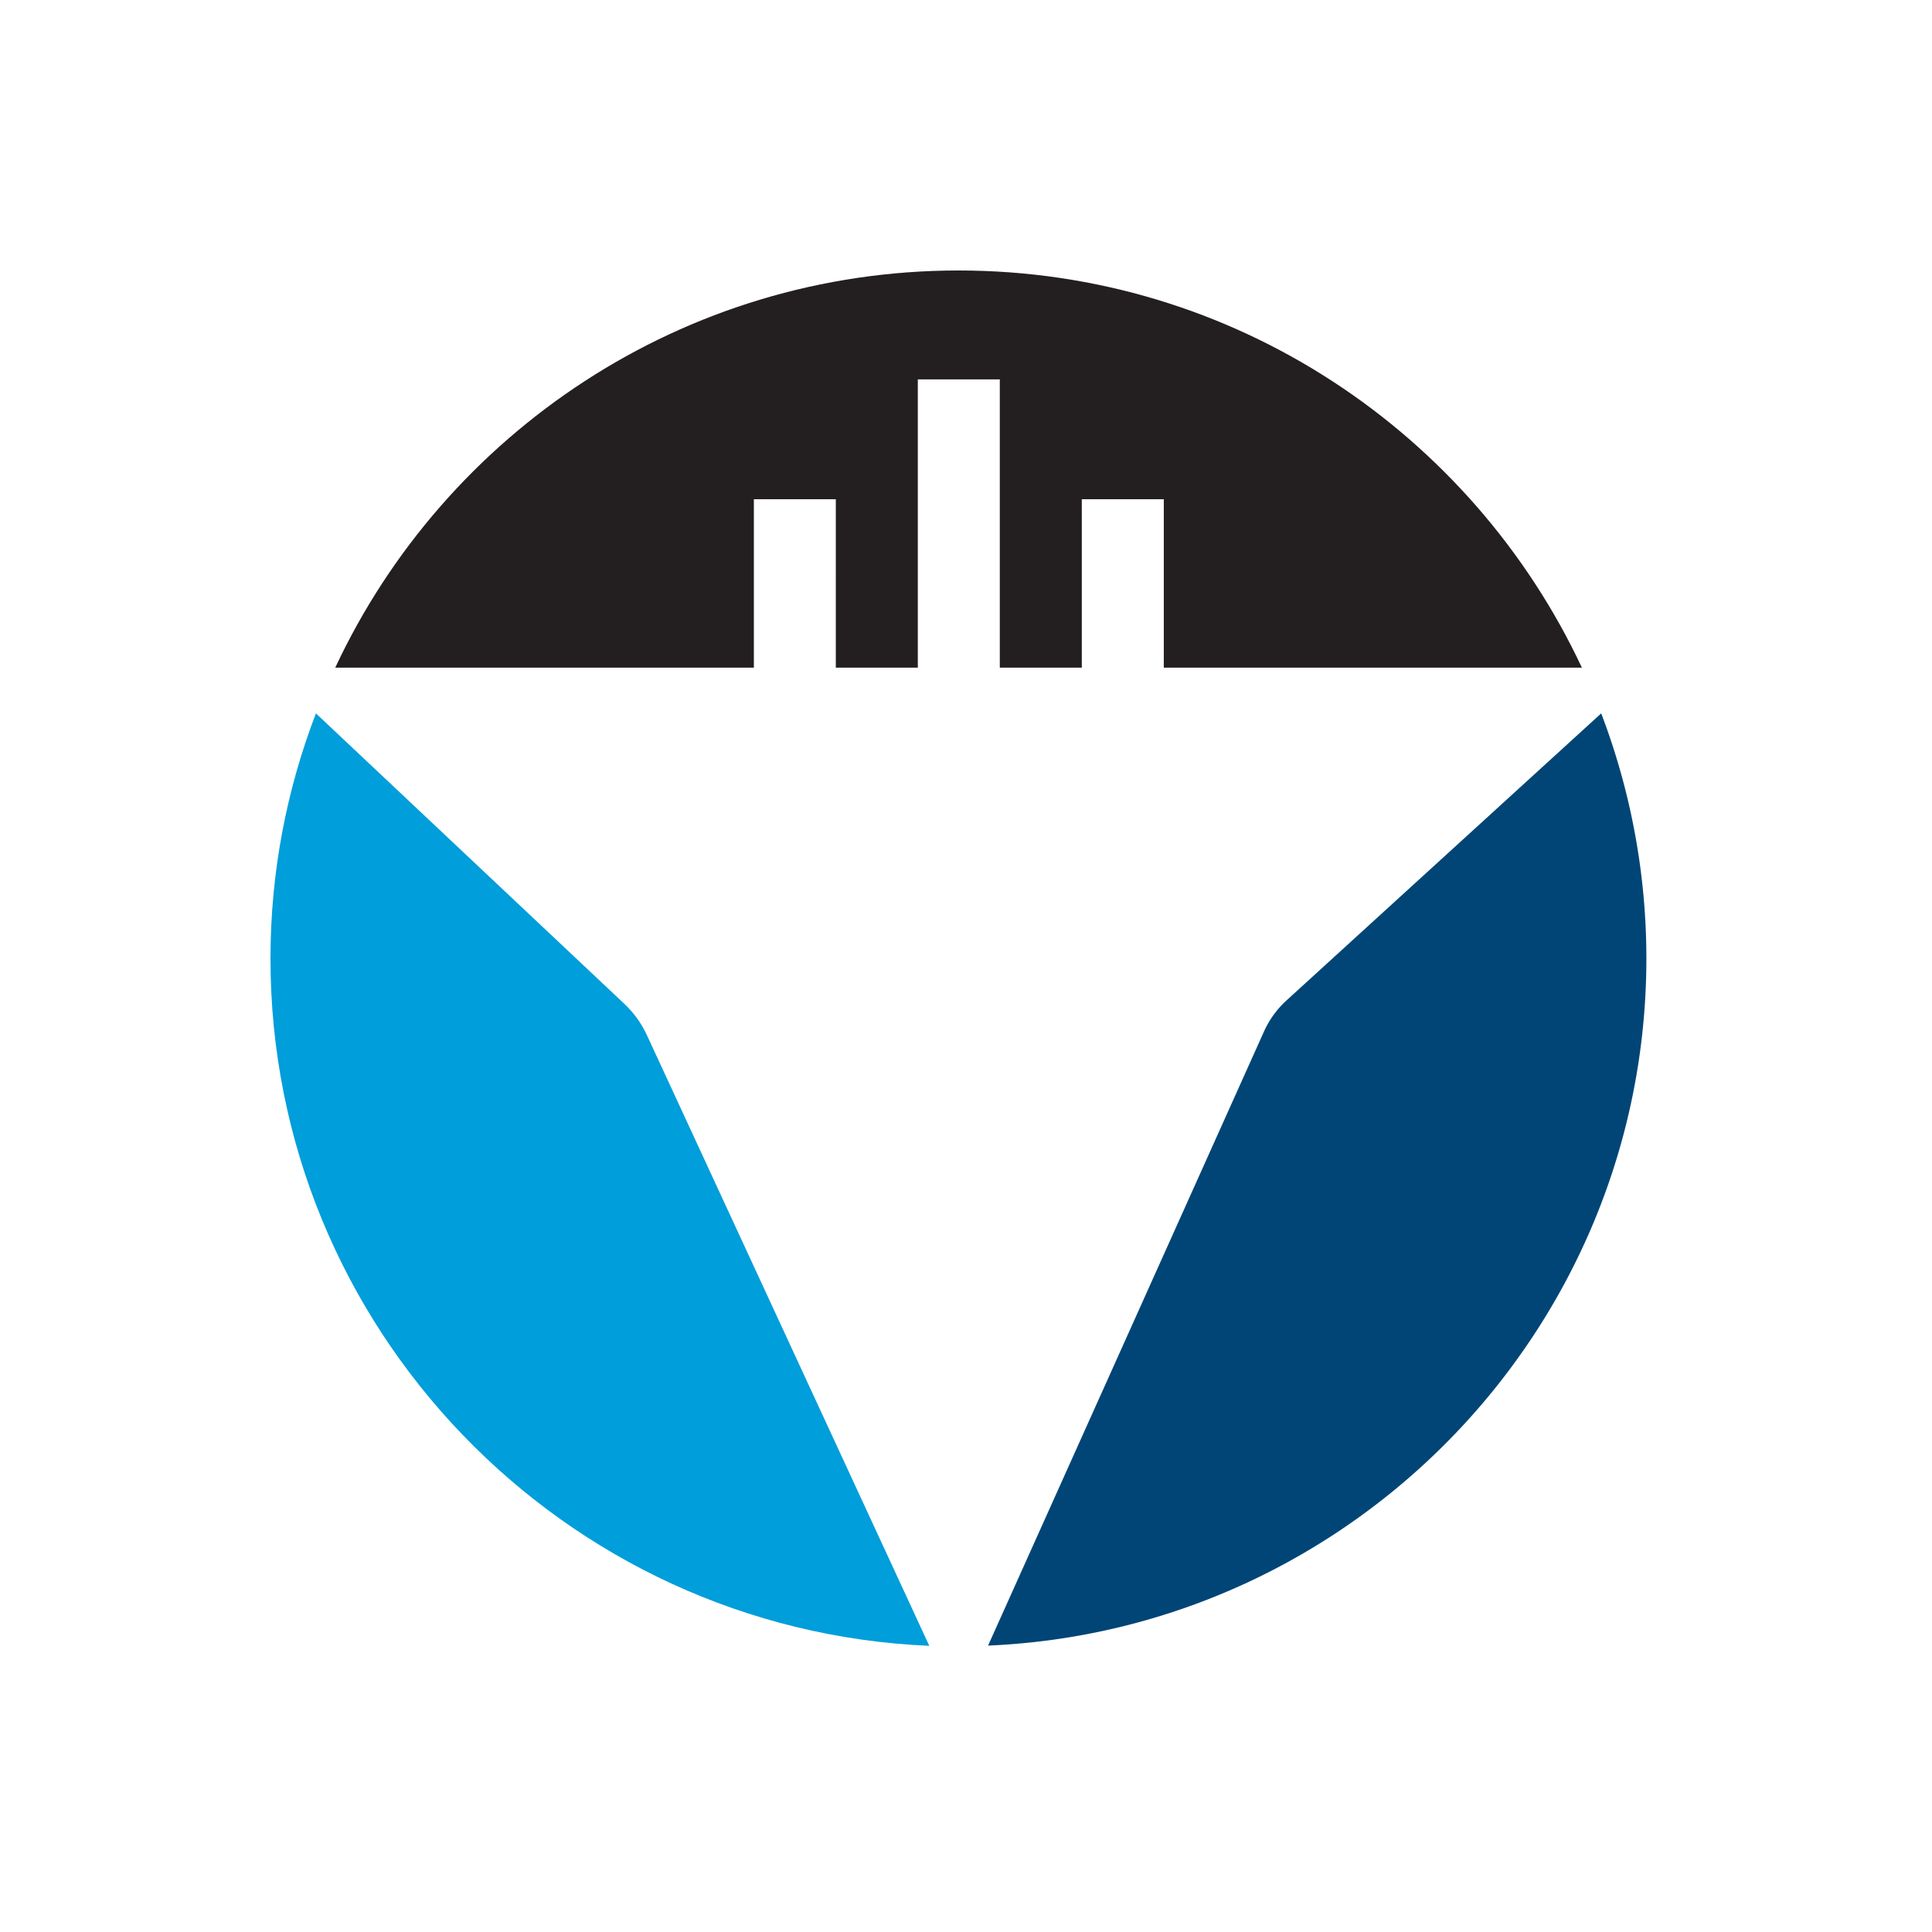<svg xmlns="http://www.w3.org/2000/svg" fill="none" viewBox="0 0 50 50"><path fill="#231F20" d="M24.807 7c7.13 0 13.287 4.21 16.132 10.279h-10.82V12.92h-2.122v4.359h-2.122v-7.46h-2.122v7.46h-2.122V12.92H19.51v4.359H8.676C11.514 11.21 17.678 7 24.807 7"/><path fill="#009EDA" d="M7 24.807c0-2.237.419-4.372 1.176-6.345l8.001 7.535q.357.346.561.784l7.312 15.813C14.582 42.19 7 34.37 7 24.807"/><path fill="#004576" d="m25.571 42.588 7.136-15.882c.136-.304.331-.58.582-.81l8.15-7.434a17.8 17.8 0 0 1 1.169 6.338c0 9.563-7.576 17.382-17.037 17.788"/></svg>
